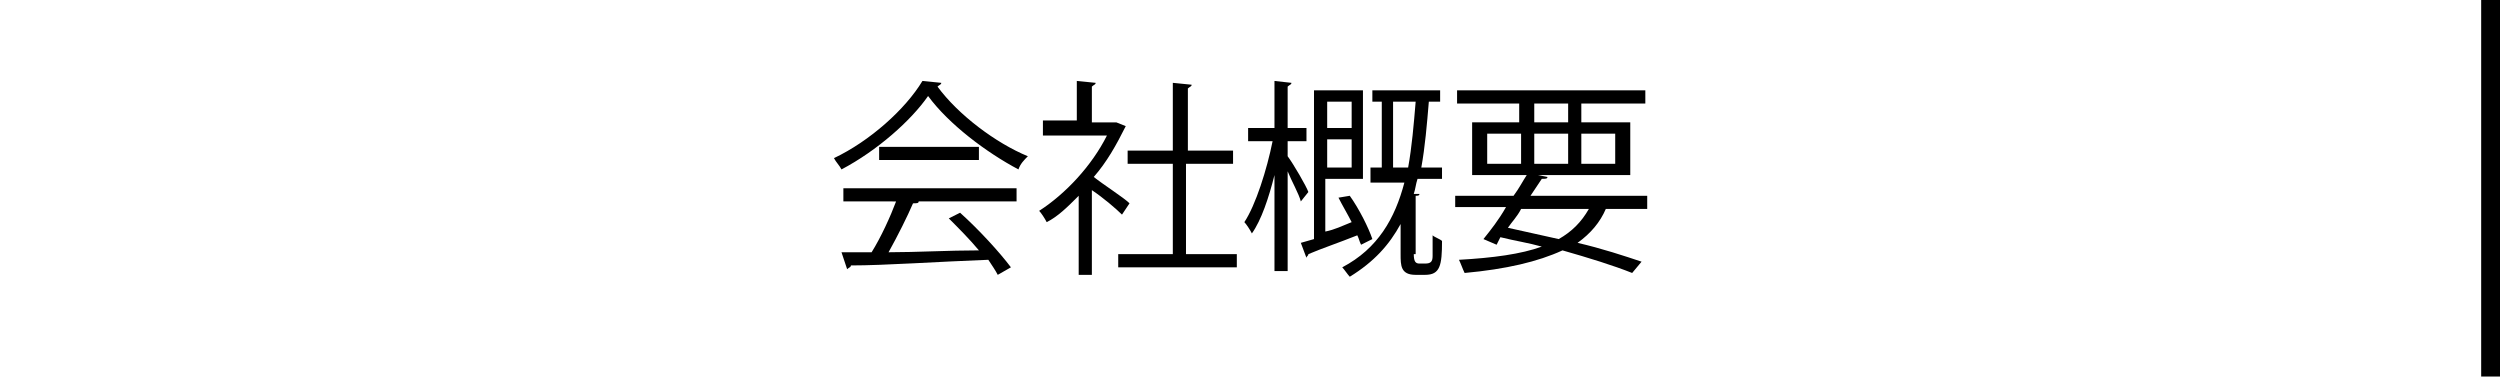 <?xml version="1.0" encoding="utf-8"?>
<!-- Generator: Adobe Illustrator 21.1.0, SVG Export Plug-In . SVG Version: 6.00 Build 0)  -->
<svg version="1.1" id="レイヤー_1" xmlns="http://www.w3.org/2000/svg" xmlns:xlink="http://www.w3.org/1999/xlink" x="0px"
	 y="0px" width="132.8px" height="20px" viewBox="0 0 132.8 20" style="enable-background:new 0 0 132.8 20;" xml:space="preserve">
<style type="text/css">
	.st0{fill:none;}
</style>
<g>
	<path d="M50,4.4c0,0.1-0.1,0.1-0.2,0.2c1.1,1.5,3.1,3,4.8,3.7c-0.2,0.2-0.4,0.4-0.5,0.7c-1.7-0.9-3.7-2.4-4.8-3.9
		C48.4,6.4,46.6,8,44.7,9c-0.1-0.2-0.3-0.4-0.4-0.6c1.9-0.9,3.8-2.6,4.7-4.1L50,4.4z M44.8,10.7V10H54v0.7h-5.3h0.1
		c0,0.1-0.1,0.1-0.3,0.1c-0.3,0.7-0.8,1.7-1.3,2.6c1.5,0,3.2-0.1,4.8-0.1c-0.5-0.6-1.1-1.2-1.6-1.7l0.6-0.3c1,0.9,2.1,2.1,2.7,2.9
		L53,14.6c-0.1-0.2-0.3-0.5-0.5-0.8c-2.7,0.1-5.5,0.3-7.3,0.3c0,0.1-0.1,0.1-0.2,0.2l-0.3-0.9c0.5,0,1,0,1.6,0
		c0.5-0.8,1-1.9,1.3-2.7C47.6,10.7,44.8,10.7,44.8,10.7z M46.7,7.8H52v0.7h-5.3V7.8z"/>
	<path d="M59.8,6.7L59.8,6.7c-0.5,1-1,1.9-1.7,2.7c0.5,0.4,1.6,1.1,1.9,1.4l-0.4,0.6c-0.3-0.3-1-0.9-1.6-1.3v4.5h-0.7v-4.2
		c-0.6,0.6-1.1,1.1-1.7,1.4c-0.1-0.2-0.3-0.5-0.4-0.6c1.4-0.9,2.8-2.4,3.6-4h-3.4V6.4h1.8V4.3l1,0.1c0,0.1-0.1,0.1-0.2,0.2v1.9h1.2
		h0.1L59.8,6.7z M63,13.5h2.7v0.7h-6.3v-0.7h2.9V8.7h-2.4V8h2.4V4.4l1,0.1c0,0.1-0.1,0.1-0.2,0.2V8h2.4v0.7H63V13.5z"/>
	<path d="M68.4,8.3c0.3,0.4,1,1.6,1.1,1.9l-0.4,0.5c-0.1-0.4-0.5-1.1-0.7-1.6v5.3h-0.7V9.3c-0.3,1.2-0.7,2.4-1.2,3.1
		c-0.1-0.2-0.3-0.5-0.4-0.6c0.6-0.9,1.2-2.8,1.5-4.3h-1.3V6.8h1.4V4.3l0.9,0.1c0,0.1-0.1,0.1-0.2,0.2v2.2h1v0.7h-1
		C68.4,7.5,68.4,8.3,68.4,8.3z M71.7,10.4c0.5,0.7,1,1.7,1.2,2.3L72.3,13c-0.1-0.2-0.1-0.3-0.2-0.5c-1,0.4-1.9,0.7-2.6,1
		c0,0.1-0.1,0.1-0.1,0.2l-0.3-0.8l0.7-0.2V4.8h2.6v4.7h-2v2.8c0.5-0.1,0.9-0.3,1.4-0.5c-0.2-0.4-0.5-0.9-0.7-1.3L71.7,10.4z
		 M71.8,5.4h-1.3v1.4h1.3V5.4z M70.5,8.9h1.3V7.4h-1.3V8.9z M75.1,13.5c0,0.4,0.1,0.5,0.3,0.5h0.3c0.3,0,0.4-0.1,0.4-0.4
		c0-0.2,0-0.6,0-1.1c0.1,0.1,0.4,0.2,0.5,0.3c0,1.3-0.1,1.8-0.9,1.8h-0.5c-0.8,0-0.8-0.5-0.8-1.1v-1.6c-0.6,1.1-1.4,2-2.7,2.8
		c-0.1-0.1-0.3-0.4-0.4-0.5c1.9-1,2.8-2.6,3.3-4.5h-1.8V8.9h0.6V5.4h-0.5V4.8h3.6v0.6h-0.6c-0.1,1.2-0.2,2.4-0.4,3.5h1.1v0.6h-1.3
		c-0.1,0.3-0.1,0.5-0.2,0.8h0.3c0,0.1-0.1,0.1-0.2,0.1v3.1H75.1z M74,8.9h0.8c0.2-1.1,0.3-2.3,0.4-3.5H74V8.9z"/>
	<path d="M87.5,11.1h-2.2c-0.3,0.7-0.8,1.3-1.5,1.8c1.3,0.3,2.5,0.7,3.4,1l-0.5,0.6c-1-0.4-2.3-0.8-3.7-1.2c-1.3,0.6-3,1-5.2,1.2
		c-0.1-0.2-0.2-0.5-0.3-0.7c1.8-0.1,3.3-0.3,4.4-0.7c-0.7-0.2-1.4-0.3-2.2-0.5L79.5,13l-0.7-0.3c0.4-0.5,0.8-1,1.2-1.7h-2.7v-0.6
		h3.1c0.3-0.4,0.5-0.8,0.7-1.1h-2.9V6.5h2.5v-1h-3.3V4.8h10v0.7H84v1h2.6v2.8h-4.9l0.5,0.1c0,0.1-0.1,0.1-0.3,0.1
		c-0.2,0.3-0.4,0.6-0.6,0.9h6.2C87.5,10.4,87.5,11.1,87.5,11.1z M79,7.1v1.6h1.8V7.1H79z M80.8,11.1c-0.2,0.4-0.5,0.7-0.7,1
		c0.9,0.2,1.8,0.4,2.7,0.6c0.7-0.4,1.2-0.9,1.6-1.6H80.8z M81.5,5.5v1h1.8v-1H81.5z M81.5,8.7h1.8V7.1h-1.8V8.7z M85.8,7.1H84v1.6
		h1.8V7.1z"/>
</g>
<rect x="131.8" y="0" width="1" height="20"/>
<rect y="0" class="st0" width="132.8" height="20"/>
</svg>
